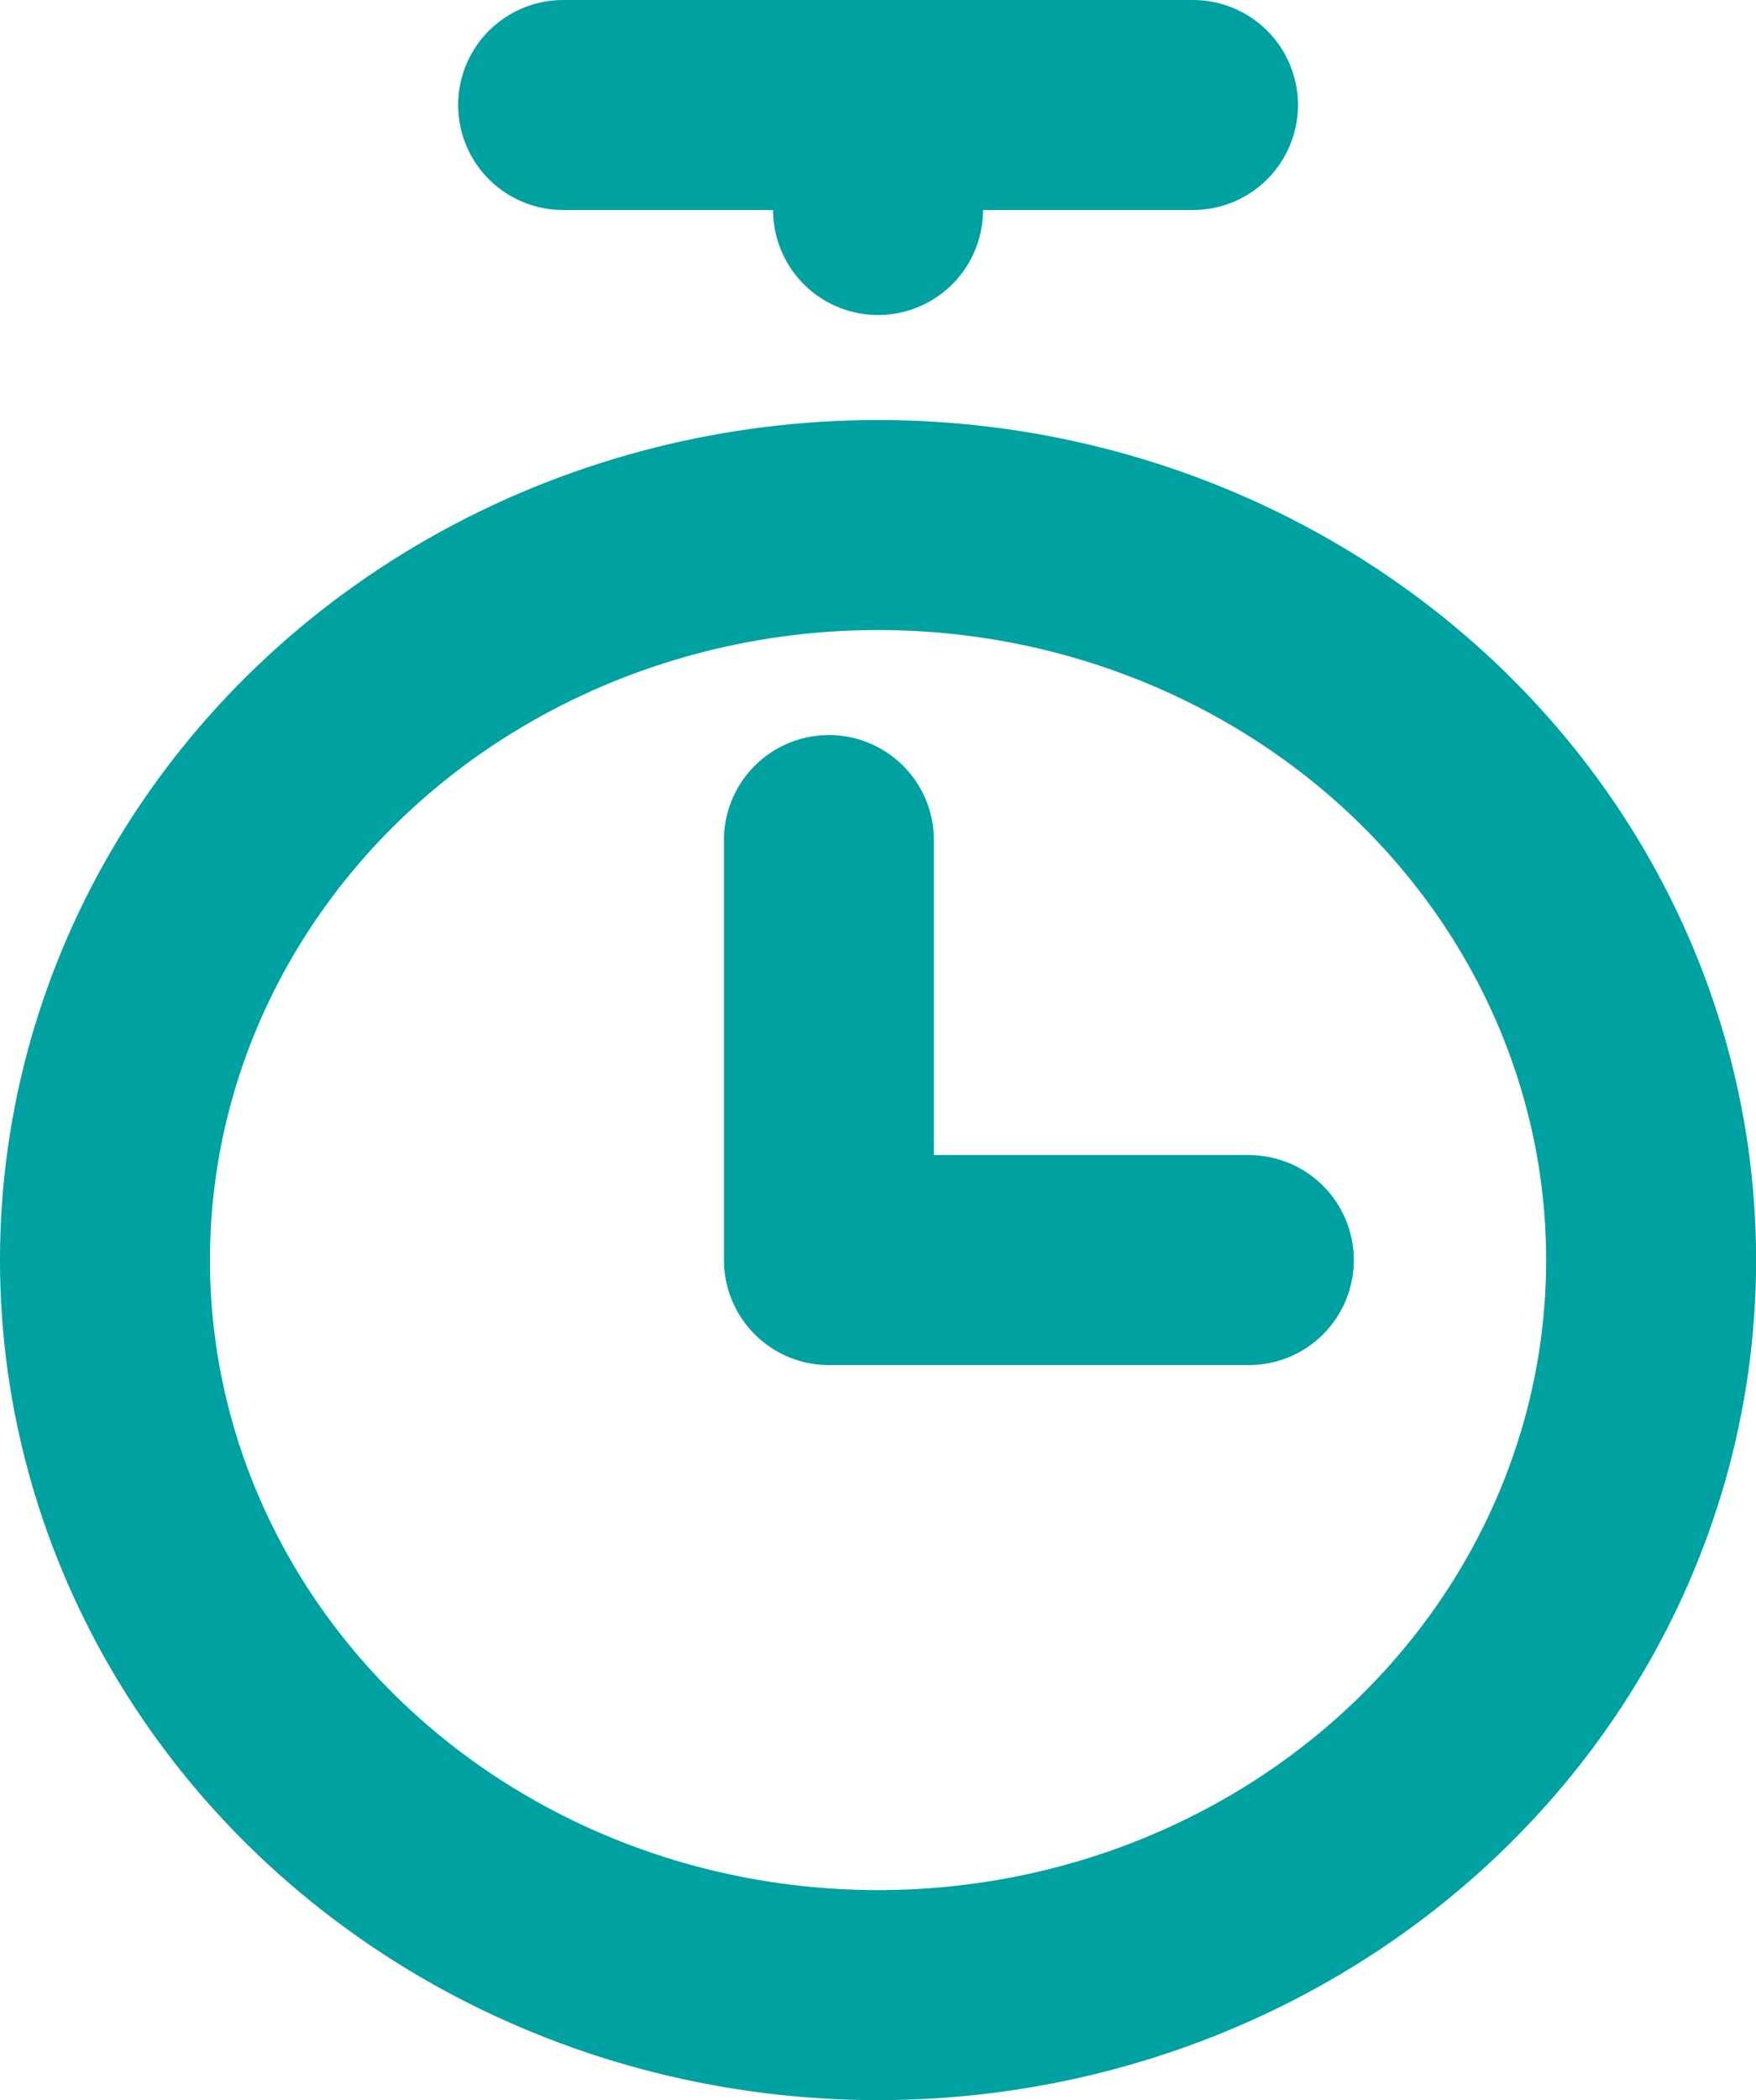 <svg xmlns="http://www.w3.org/2000/svg" width="16.727" height="20" viewBox="0 0 16.727 20"><g id="stopwatch" transform="translate(1 1)"><path id="Path_11" data-name="Path 11" d="M12,10v4h4" transform="translate(-5.104 -3)" fill="none" stroke="#00a1a1" stroke-linecap="round" stroke-linejoin="round" stroke-width="2"/><ellipse id="Ellipse_1" data-name="Ellipse 1" cx="7.364" cy="7" rx="7.364" ry="7" transform="translate(0 4)" fill="none" stroke="#00a1a1" stroke-linecap="round" stroke-linejoin="round" stroke-width="2"/><line id="Line_1" data-name="Line 1" x2="6" transform="translate(4.364)" fill="none" stroke="#00a1a1" stroke-linecap="round" stroke-linejoin="round" stroke-width="2"/><line id="Line_2" data-name="Line 2" y2="1" transform="translate(7.364)" fill="none" stroke="#00a1a1" stroke-linecap="round" stroke-linejoin="round" stroke-width="2"/></g></svg>